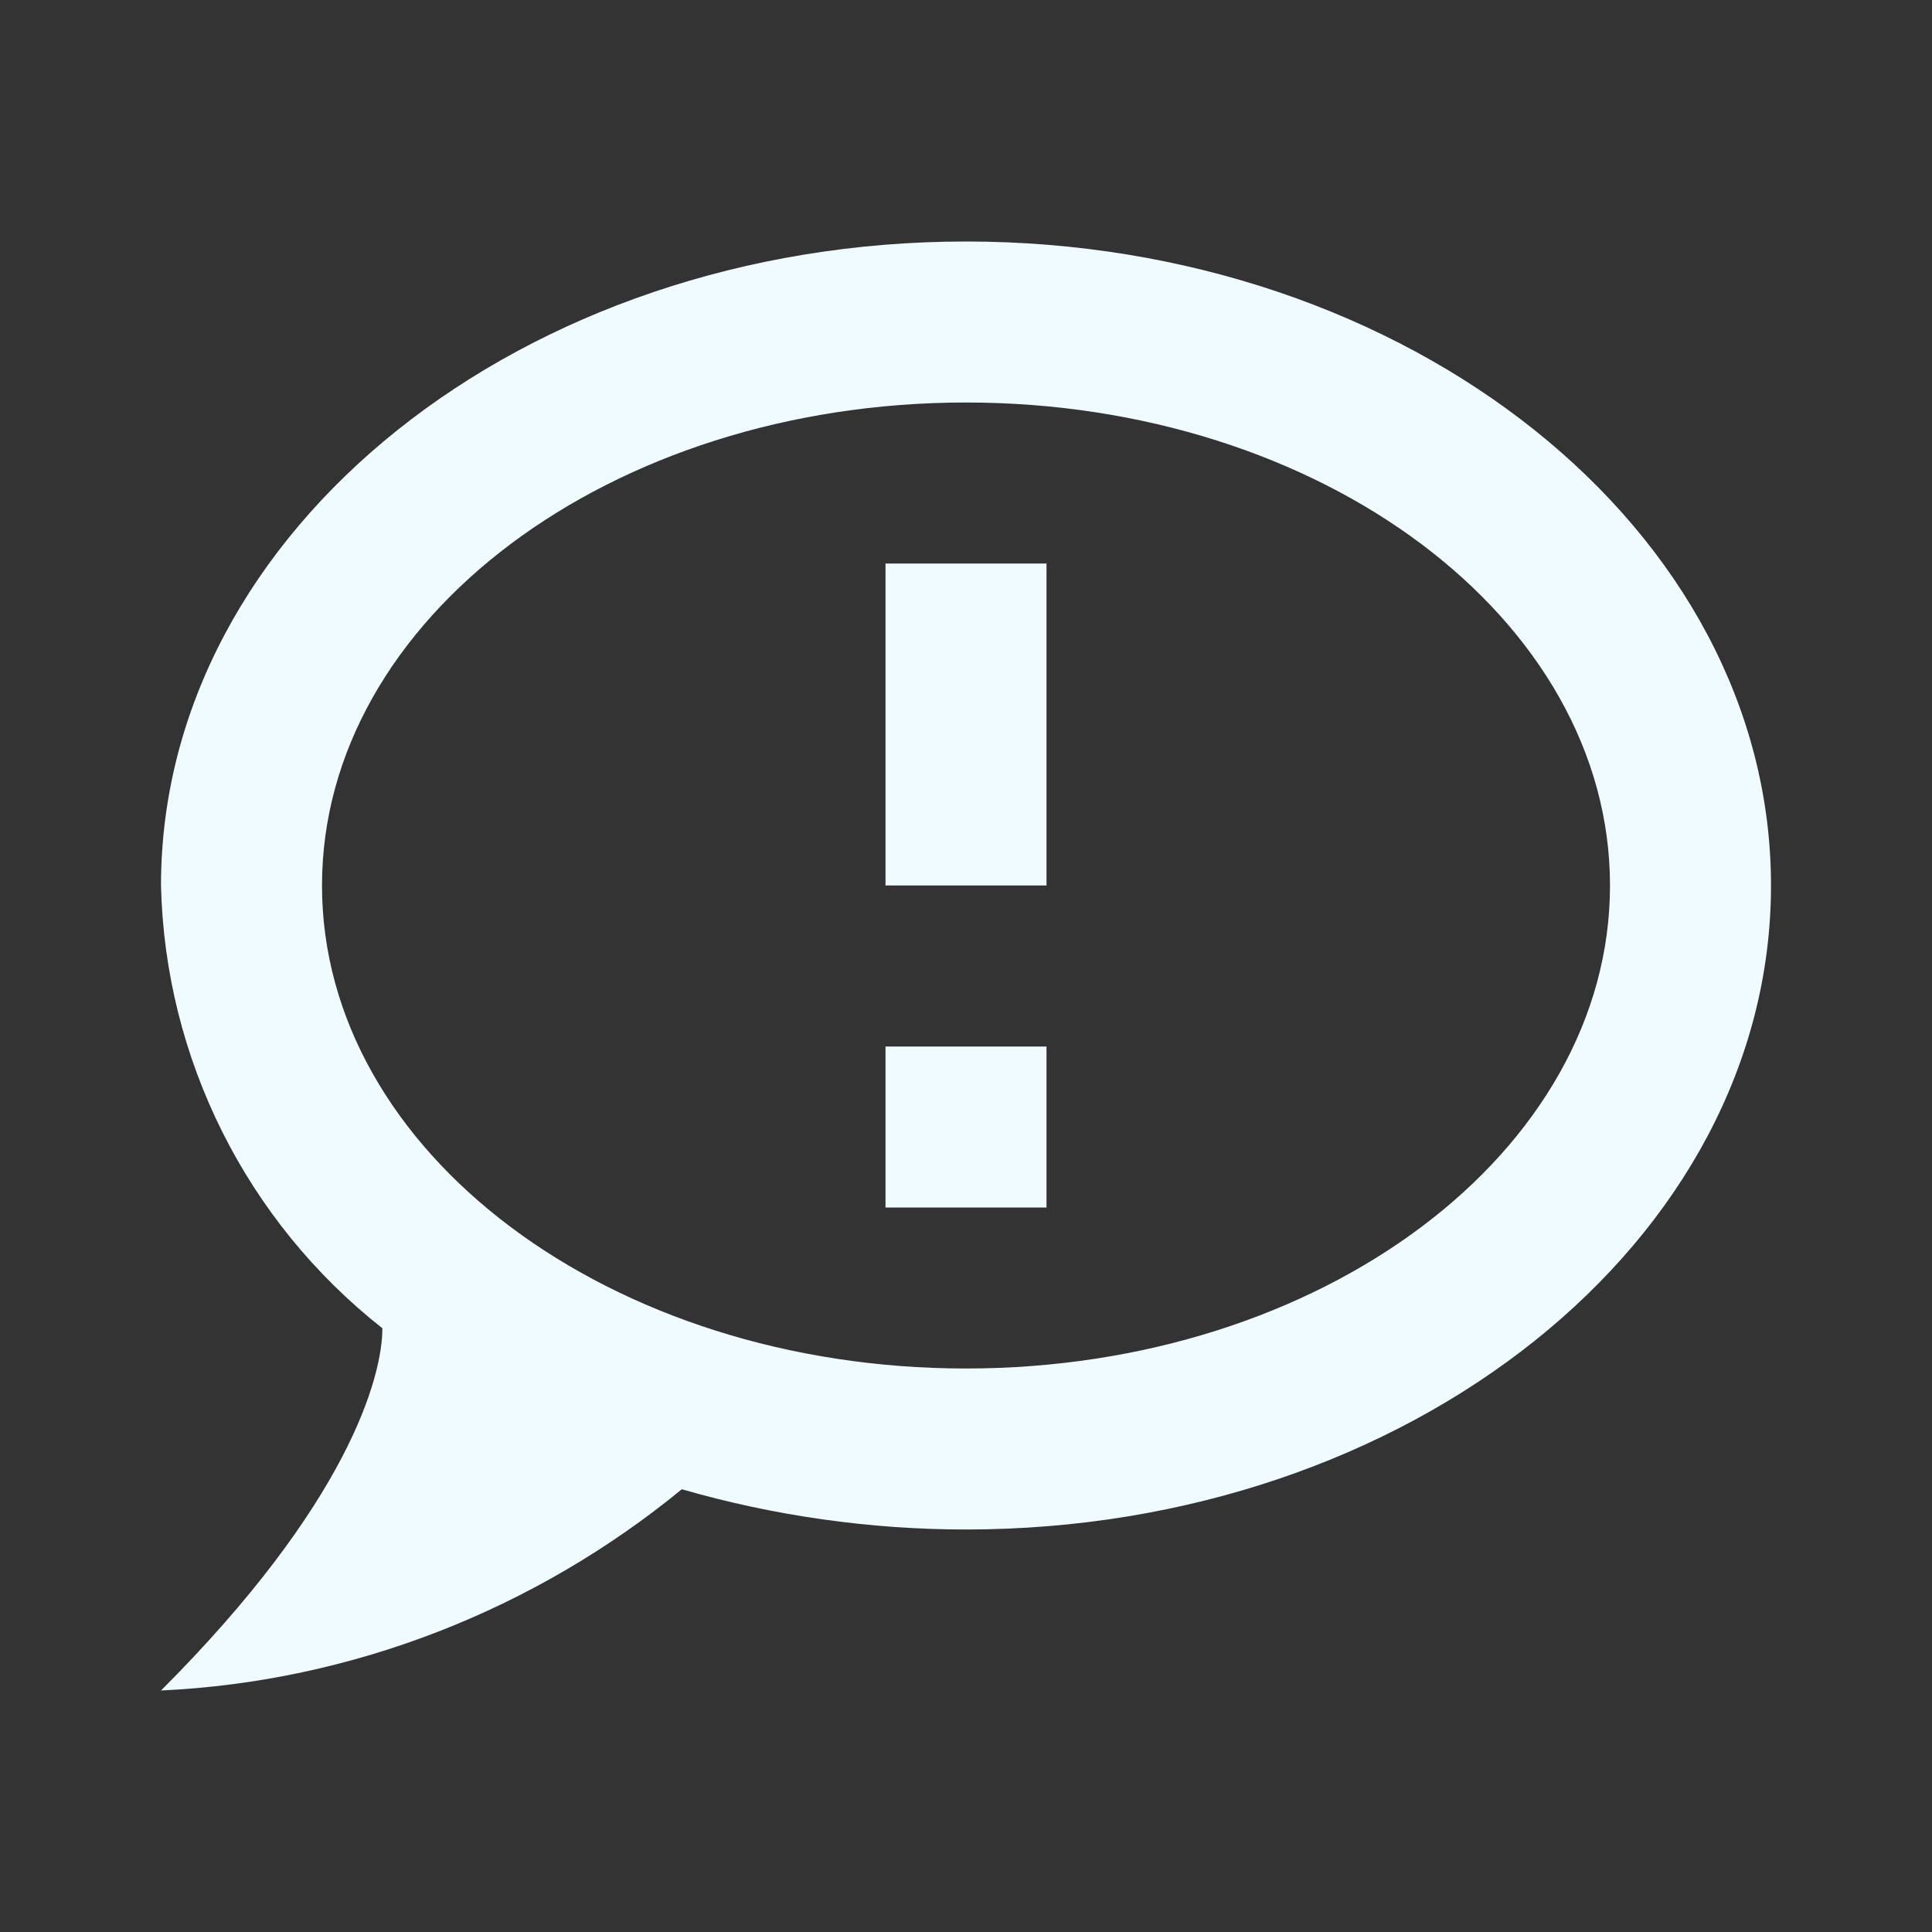 <svg xmlns="http://www.w3.org/2000/svg" viewBox="0 0 24 24"><rect x="0" y="0" width="24" height="24" fill="#333333" stroke="none"/><path d="M12 3C6.5 3 2 6.58 2 11C2.05 13.15 3.06 15.17 4.75 16.5C4.75 17.1 4.33 18.67 2 21C4.37 20.89 6.64 20 8.47 18.5C9.61 18.83 10.81 19 12 19C17.5 19 22 15.42 22 11S17.5 3 12 3M12 17C7.58 17 4 14.31 4 11S7.58 5 12 5 20 7.69 20 11 16.42 17 12 17M11 13V15H13V13H11M11 11H13V7H11V11Z" style="fill:#EFFBFF;"></path></svg>